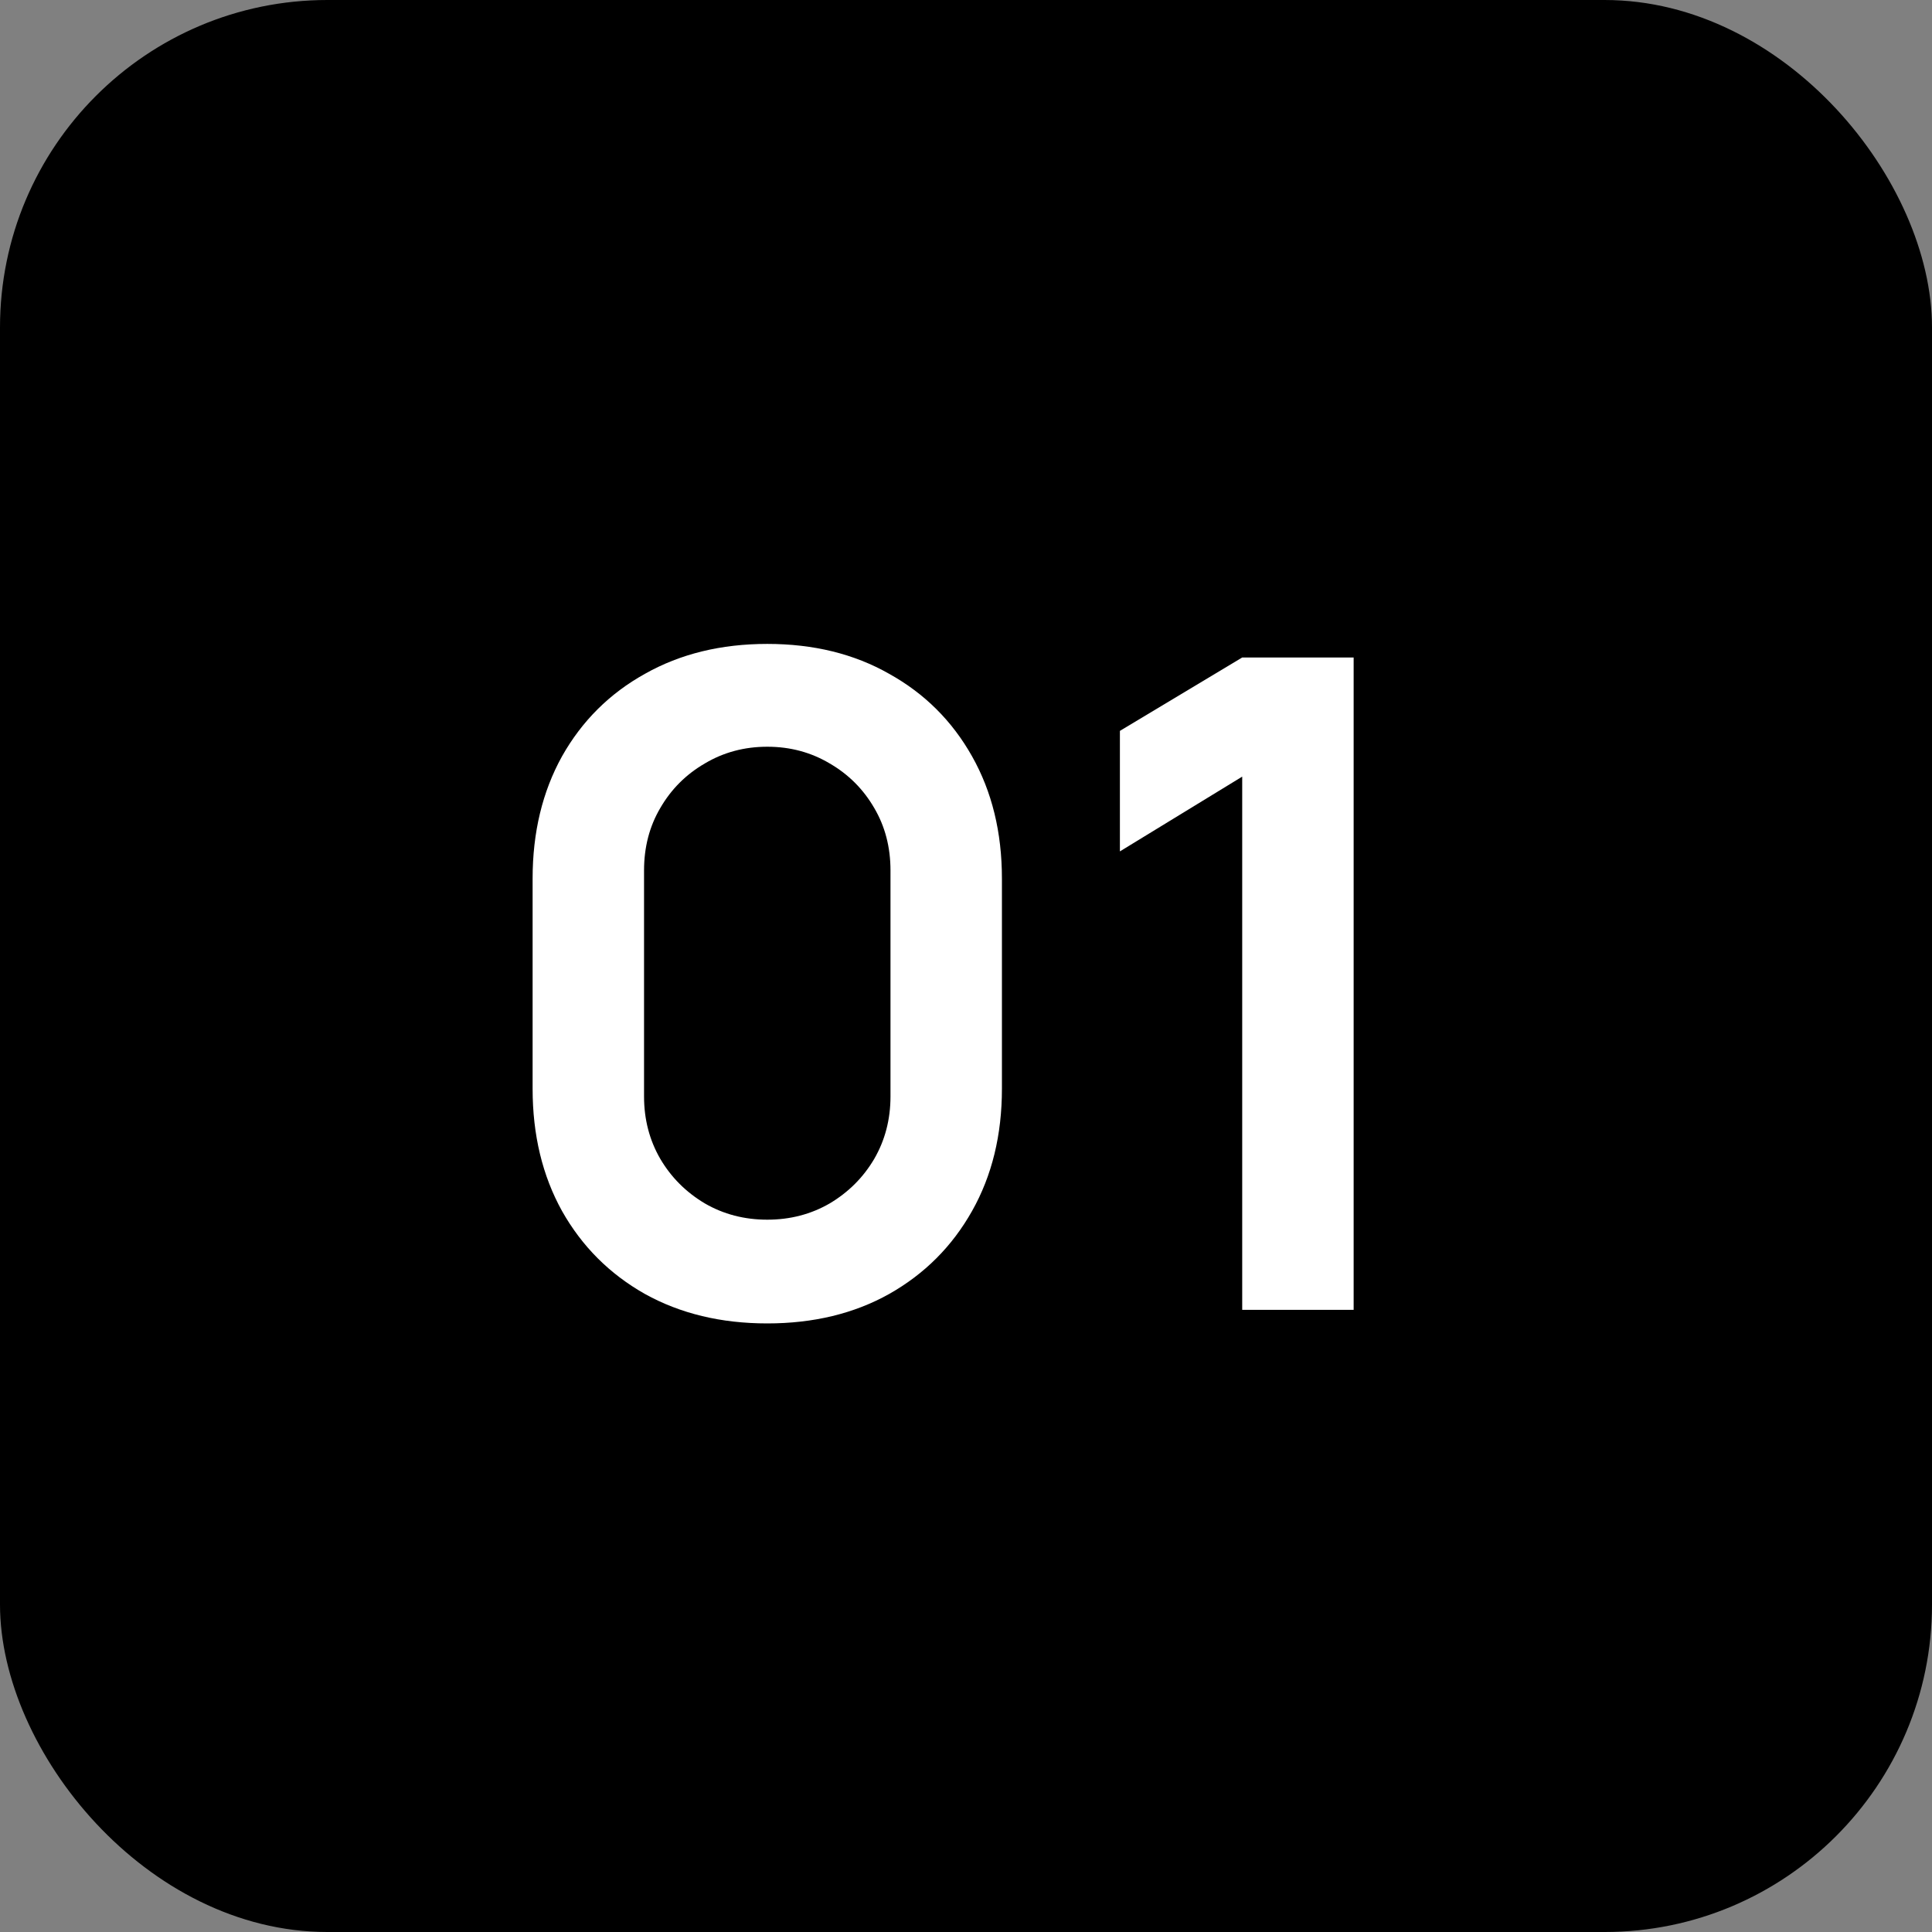 <svg width="59" height="59" viewBox="0 0 59 59" fill="none" xmlns="http://www.w3.org/2000/svg">
<rect x="0" y="0" width="59" height="59" fill="#808080" stroke="none"/>
<rect width="59" height="59" rx="10" fill="black"/>
<path d="M23.431 40.415C22.02 40.415 20.775 40.115 19.696 39.516C18.617 38.907 17.773 38.063 17.164 36.984C16.565 35.905 16.265 34.66 16.265 33.249V26.83C16.265 25.419 16.565 24.174 17.164 23.095C17.773 22.015 18.617 21.176 19.696 20.577C20.775 19.968 22.02 19.664 23.431 19.664C24.842 19.664 26.083 19.968 27.153 20.577C28.232 21.176 29.076 22.015 29.684 23.095C30.293 24.174 30.597 25.419 30.597 26.83V33.249C30.597 34.66 30.293 35.905 29.684 36.984C29.076 38.063 28.232 38.907 27.153 39.516C26.083 40.115 24.842 40.415 23.431 40.415ZM23.431 37.247C24.132 37.247 24.768 37.081 25.34 36.749C25.912 36.408 26.364 35.956 26.696 35.393C27.028 34.821 27.194 34.185 27.194 33.484V26.581C27.194 25.871 27.028 25.234 26.696 24.672C26.364 24.1 25.912 23.648 25.34 23.316C24.768 22.975 24.132 22.804 23.431 22.804C22.73 22.804 22.094 22.975 21.522 23.316C20.95 23.648 20.498 24.1 20.166 24.672C19.834 25.234 19.668 25.871 19.668 26.581V33.484C19.668 34.185 19.834 34.821 20.166 35.393C20.498 35.956 20.95 36.408 21.522 36.749C22.094 37.081 22.73 37.247 23.431 37.247ZM37.935 40V23.717L34.2 26V22.32L37.935 20.079H41.338V40H37.935Z" fill="white"/>
</svg>
